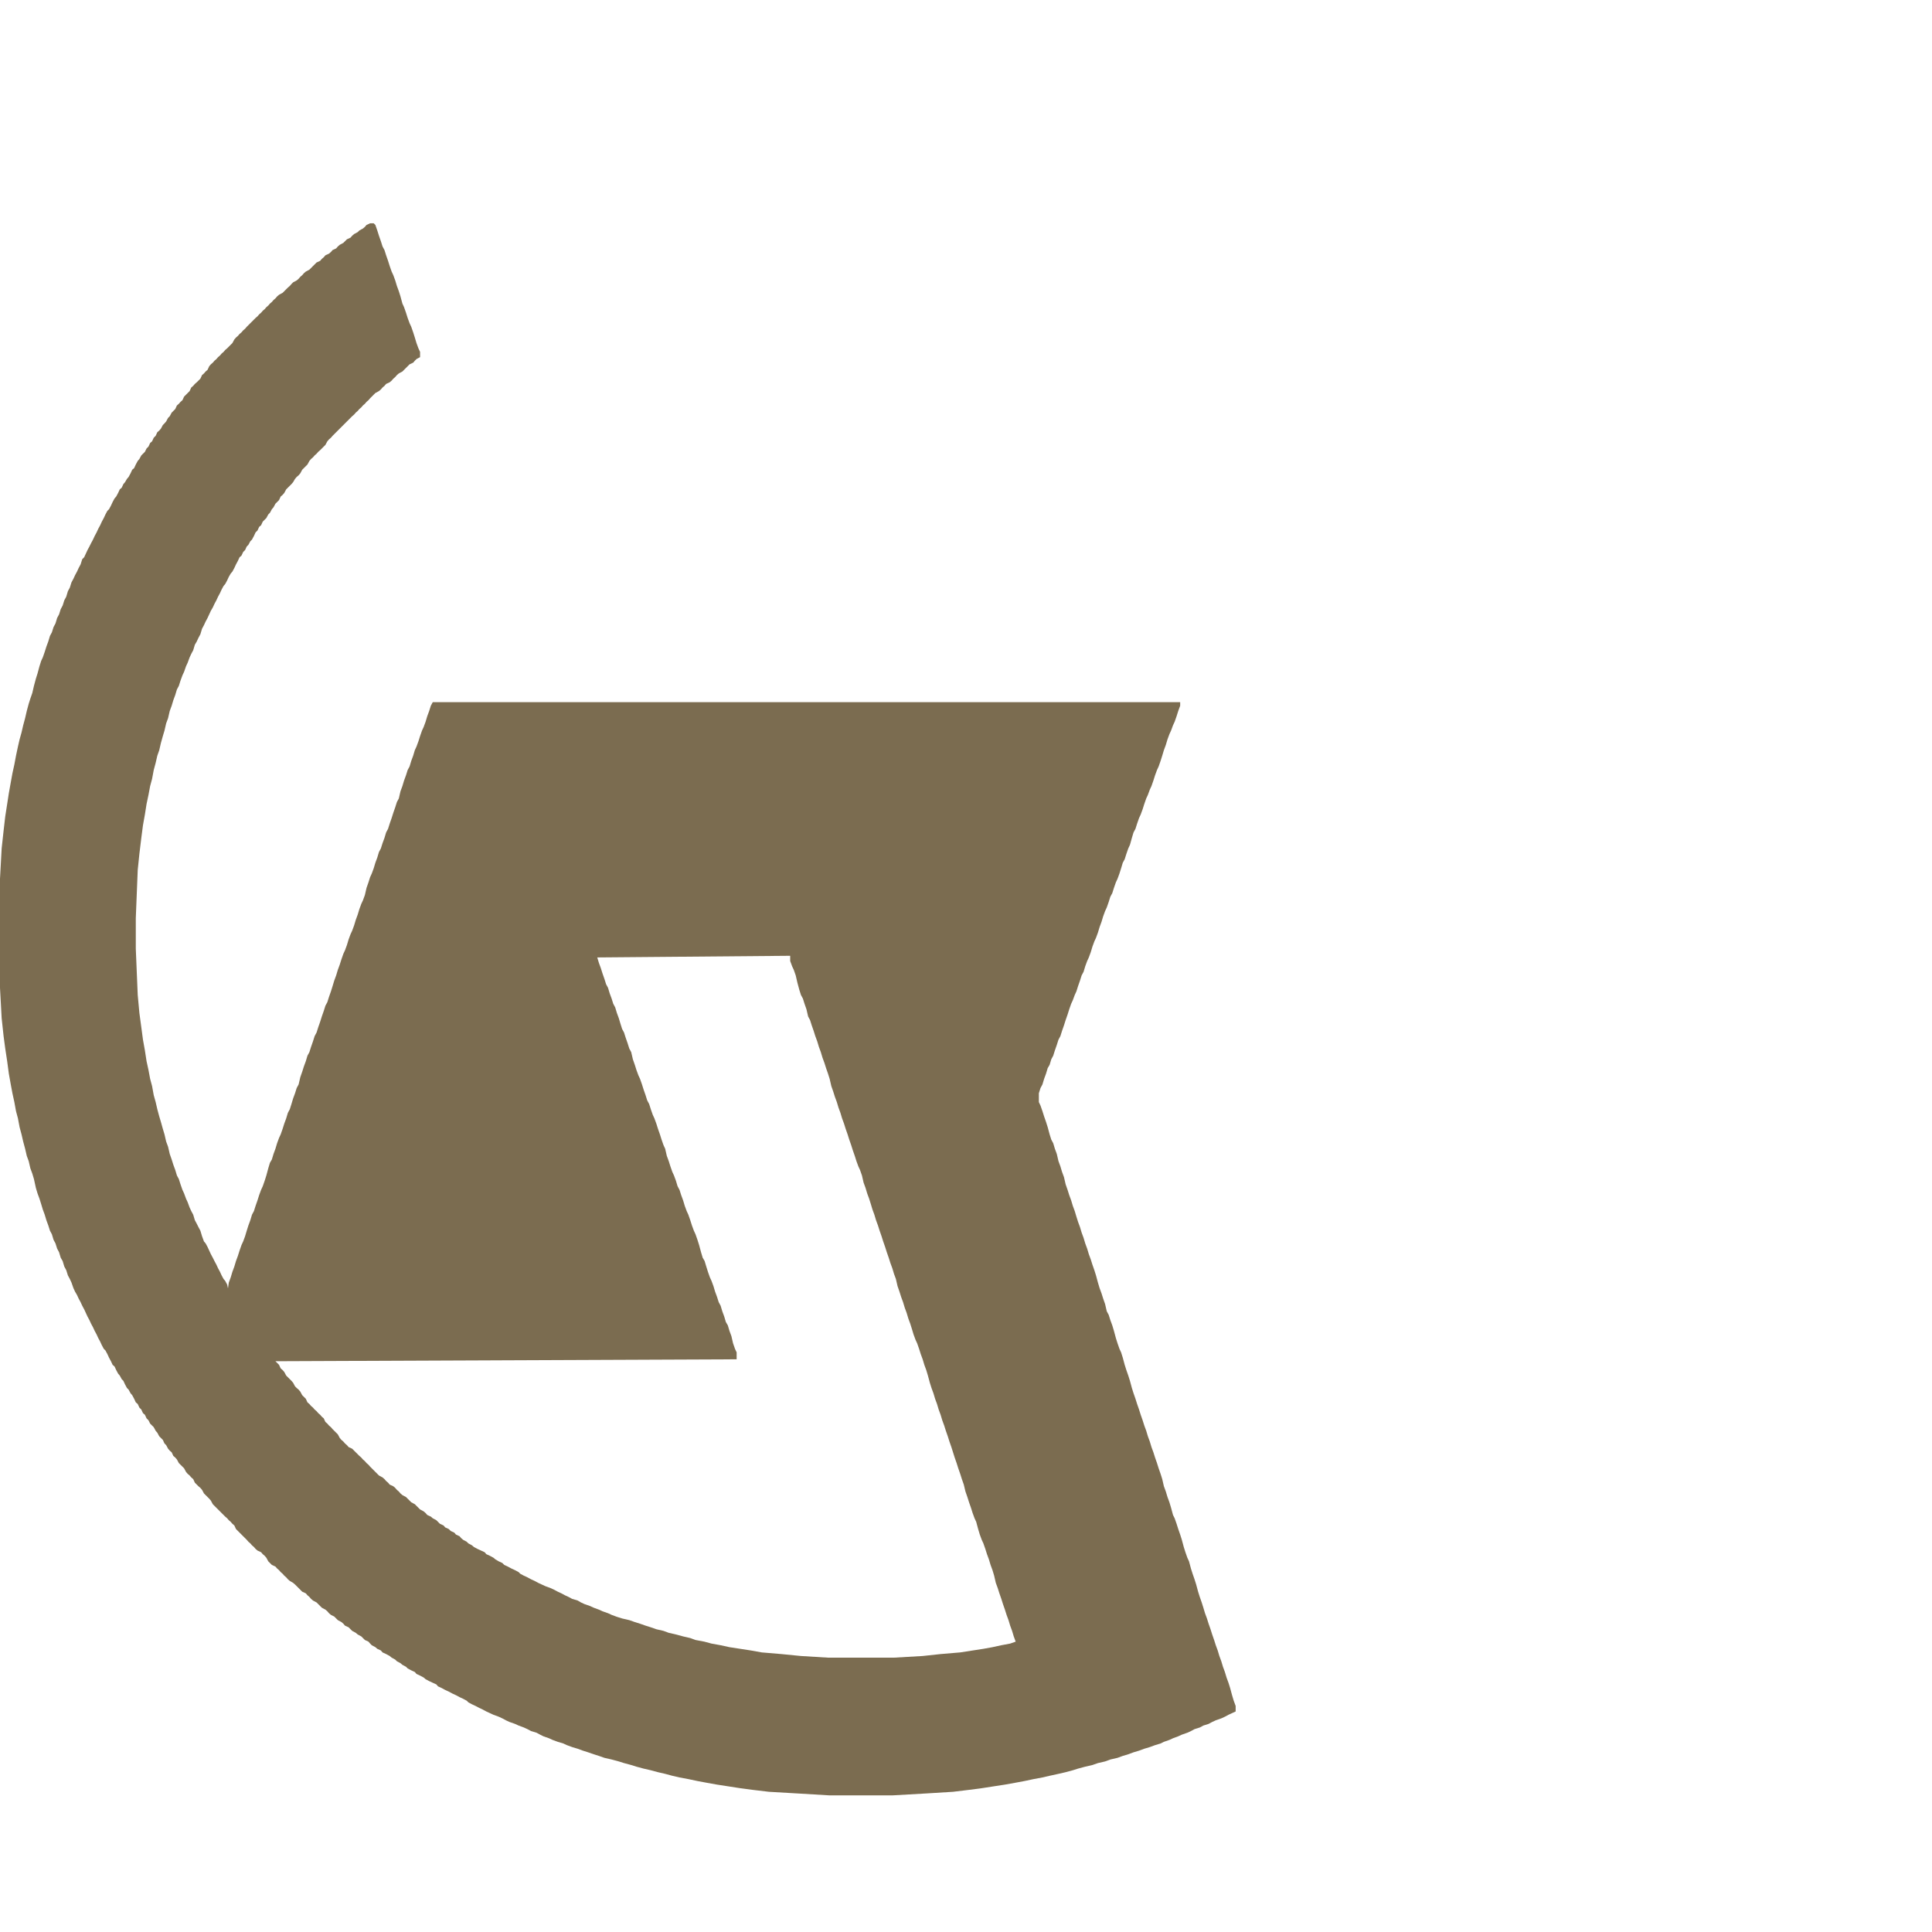 <?xml version="1.0" encoding="UTF-8"?>
<svg xmlns="http://www.w3.org/2000/svg" viewBox="0 0 7 7">
  <g fill="#7B6C50" fill-rule="evenodd">
    <path d="M2.863,3.482 L2.87,3.501 L2.876,3.514 L2.883,3.534 L2.889,3.56 L2.896,3.586 L2.902,3.605 L2.909,3.618 L2.915,3.637 L2.922,3.657 L2.928,3.683 L2.935,3.696 L2.941,3.715 L2.948,3.735 L2.954,3.754 L2.961,3.773 L2.967,3.793 L2.974,3.812 L2.98,3.832 L2.987,3.851 L2.993,3.87 L3,3.89 L3.006,3.909 L3.012,3.935 L3.019,3.955 L3.025,3.974 L3.032,3.993 L3.038,4.013 L3.045,4.032 L3.051,4.052 L3.058,4.071 L3.064,4.09 L3.071,4.11 L3.077,4.129 L3.084,4.149 L3.09,4.168 L3.097,4.188 L3.103,4.207 L3.11,4.226 L3.116,4.239 L3.123,4.259 L3.129,4.285 L3.136,4.304 L3.142,4.324 L3.149,4.343 L3.155,4.362 L3.161,4.382 L3.168,4.401 L3.174,4.421 L3.181,4.44 L3.187,4.459 L3.194,4.479 L3.2,4.498 L3.207,4.518 L3.213,4.537 L3.22,4.557 L3.226,4.576 L3.233,4.595 L3.239,4.615 L3.246,4.634 L3.252,4.66 L3.259,4.68 L3.265,4.699 L3.272,4.718 L3.278,4.738 L3.285,4.757 L3.291,4.777 L3.298,4.796 L3.304,4.815 L3.31,4.835 L3.317,4.854 L3.323,4.867 L3.33,4.887 L3.336,4.906 L3.343,4.925 L3.349,4.945 L3.356,4.964 L3.362,4.984 L3.369,5.01 L3.375,5.029 L3.382,5.048 L3.388,5.068 L3.395,5.087 L3.401,5.107 L3.408,5.126 L3.414,5.146 L3.421,5.165 L3.427,5.184 L3.434,5.204 L3.44,5.223 L3.447,5.243 L3.453,5.262 L3.459,5.281 L3.466,5.301 L3.472,5.32 L3.479,5.34 L3.485,5.359 L3.492,5.379 L3.498,5.404 L3.505,5.424 L3.511,5.443 L3.518,5.463 L3.524,5.482 L3.531,5.501 L3.537,5.514 L3.544,5.54 L3.55,5.56 L3.557,5.579 L3.563,5.592 L3.57,5.612 L3.576,5.631 L3.583,5.65 L3.589,5.67 L3.596,5.689 L3.602,5.709 L3.608,5.735 L3.615,5.754 L3.621,5.773 L3.628,5.793 L3.634,5.812 L3.641,5.832 L3.647,5.851 L3.654,5.87 L3.66,5.89 L3.667,5.909 L3.673,5.929 L3.68,5.948 L3.66,5.955 L3.628,5.961 L3.596,5.968 L3.563,5.974 L3.524,5.98 L3.479,5.987 L3.408,5.993 L3.343,6 L3.239,6.006 L3,6.006 L2.902,6 L2.831,5.993 L2.76,5.987 L2.721,5.98 L2.682,5.974 L2.643,5.968 L2.611,5.961 L2.578,5.955 L2.552,5.948 L2.52,5.942 L2.501,5.935 L2.475,5.929 L2.449,5.922 L2.423,5.916 L2.404,5.909 L2.378,5.903 L2.358,5.896 L2.339,5.89 L2.319,5.883 L2.3,5.877 L2.28,5.87 L2.254,5.864 L2.235,5.858 L2.216,5.851 L2.203,5.845 L2.183,5.838 L2.17,5.832 L2.151,5.825 L2.138,5.819 L2.118,5.812 L2.105,5.806 L2.093,5.799 L2.073,5.793 L2.06,5.786 L2.047,5.78 L2.034,5.773 L2.021,5.767 L2.008,5.76 L1.995,5.754 L1.976,5.747 L1.963,5.741 L1.95,5.735 L1.937,5.728 L1.924,5.722 L1.911,5.715 L1.898,5.709 L1.885,5.702 L1.879,5.696 L1.866,5.689 L1.853,5.683 L1.84,5.676 L1.827,5.67 L1.82,5.663 L1.807,5.657 L1.795,5.65 L1.788,5.644 L1.775,5.637 L1.762,5.631 L1.756,5.624 L1.743,5.618 L1.73,5.612 L1.717,5.605 L1.71,5.599 L1.697,5.592 L1.691,5.586 L1.678,5.579 L1.671,5.573 L1.665,5.566 L1.652,5.56 L1.646,5.553 L1.633,5.547 L1.626,5.54 L1.613,5.534 L1.607,5.527 L1.594,5.521 L1.587,5.514 L1.581,5.508 L1.568,5.501 L1.561,5.495 L1.548,5.489 L1.542,5.482 L1.535,5.476 L1.522,5.469 L1.516,5.463 L1.509,5.456 L1.503,5.45 L1.49,5.443 L1.484,5.437 L1.477,5.43 L1.471,5.424 L1.458,5.417 L1.451,5.411 L1.445,5.404 L1.438,5.398 L1.432,5.391 L1.425,5.385 L1.412,5.379 L1.406,5.372 L1.399,5.366 L1.393,5.359 L1.386,5.353 L1.373,5.346 L1.367,5.34 L1.36,5.333 L1.354,5.327 L1.347,5.32 L1.341,5.314 L1.335,5.307 L1.328,5.301 L1.322,5.294 L1.315,5.288 L1.309,5.281 L1.302,5.275 L1.296,5.269 L1.289,5.262 L1.283,5.256 L1.276,5.249 L1.263,5.243 L1.257,5.236 L1.25,5.23 L1.244,5.223 L1.237,5.217 L1.231,5.21 L1.224,5.197 L1.218,5.191 L1.211,5.184 L1.205,5.178 L1.199,5.171 L1.192,5.165 L1.186,5.158 L1.179,5.152 L1.173,5.139 L1.166,5.133 L1.16,5.126 L1.153,5.12 L1.147,5.113 L1.14,5.107 L1.134,5.1 L1.127,5.094 L1.121,5.087 L1.114,5.081 L1.108,5.068 L1.101,5.061 L1.095,5.055 L1.088,5.042 L1.082,5.035 L1.075,5.029 L1.069,5.023 L1.062,5.01 L1.056,5.003 L1.05,4.997 L1.043,4.99 L1.037,4.984 L1.03,4.971 L1.024,4.964 L1.017,4.958 L1.011,4.945 L1.004,4.938 L0.998,4.932 L2.669,4.925 L2.669,4.9 L2.663,4.887 L2.656,4.867 L2.65,4.841 L2.643,4.822 L2.637,4.802 L2.63,4.79 L2.624,4.77 L2.617,4.751 L2.611,4.731 L2.604,4.718 L2.598,4.699 L2.591,4.68 L2.585,4.66 L2.578,4.641 L2.572,4.628 L2.565,4.608 L2.559,4.589 L2.553,4.569 L2.546,4.557 L2.54,4.537 L2.533,4.511 L2.527,4.492 L2.52,4.472 L2.514,4.459 L2.507,4.44 L2.501,4.421 L2.494,4.401 L2.488,4.388 L2.481,4.369 L2.475,4.349 L2.468,4.33 L2.462,4.311 L2.455,4.298 L2.449,4.278 L2.442,4.259 L2.436,4.246 L2.429,4.226 L2.423,4.207 L2.416,4.188 L2.41,4.162 L2.404,4.149 L2.397,4.129 L2.391,4.11 L2.384,4.09 L2.378,4.071 L2.371,4.052 L2.365,4.039 L2.358,4.019 L2.352,4 L2.345,3.987 L2.339,3.968 L2.332,3.948 L2.326,3.929 L2.319,3.909 L2.313,3.896 L2.306,3.877 L2.3,3.858 L2.293,3.838 L2.287,3.812 L2.28,3.799 L2.274,3.78 L2.267,3.76 L2.261,3.741 L2.254,3.728 L2.248,3.709 L2.242,3.689 L2.235,3.67 L2.229,3.65 L2.222,3.637 L2.216,3.618 L2.209,3.599 L2.203,3.579 L2.196,3.566 L2.19,3.547 L2.183,3.527 L2.177,3.508 L2.17,3.489 L2.164,3.469 L2.863,3.463 L2.863,3.482 L2.863,3.482 Z M1.328,0.815 L1.322,0.822 L1.315,0.828 L1.302,0.835 L1.296,0.841 L1.283,0.848 L1.276,0.854 L1.27,0.861 L1.257,0.867 L1.25,0.874 L1.244,0.88 L1.231,0.887 L1.224,0.893 L1.218,0.9 L1.205,0.906 L1.199,0.913 L1.192,0.919 L1.179,0.925 L1.173,0.932 L1.166,0.938 L1.16,0.945 L1.147,0.951 L1.14,0.958 L1.134,0.964 L1.127,0.971 L1.121,0.977 L1.108,0.984 L1.101,0.99 L1.095,0.997 L1.088,1.003 L1.082,1.01 L1.075,1.016 L1.062,1.023 L1.056,1.029 L1.05,1.036 L1.043,1.042 L1.037,1.048 L1.03,1.055 L1.024,1.061 L1.011,1.068 L1.004,1.074 L0.998,1.081 L0.991,1.087 L0.985,1.094 L0.978,1.1 L0.972,1.107 L0.965,1.113 L0.959,1.12 L0.952,1.126 L0.946,1.133 L0.939,1.139 L0.933,1.146 L0.926,1.152 L0.92,1.158 L0.913,1.165 L0.907,1.171 L0.9,1.178 L0.894,1.184 L0.888,1.191 L0.881,1.197 L0.875,1.204 L0.868,1.21 L0.862,1.217 L0.855,1.223 L0.849,1.23 L0.842,1.243 L0.836,1.249 L0.829,1.256 L0.823,1.262 L0.816,1.268 L0.81,1.275 L0.803,1.281 L0.797,1.288 L0.79,1.294 L0.784,1.301 L0.777,1.307 L0.771,1.314 L0.764,1.32 L0.758,1.327 L0.752,1.34 L0.745,1.346 L0.739,1.353 L0.732,1.359 L0.726,1.372 L0.719,1.379 L0.713,1.385 L0.706,1.391 L0.7,1.398 L0.693,1.404 L0.687,1.417 L0.68,1.424 L0.674,1.43 L0.667,1.437 L0.661,1.45 L0.654,1.456 L0.648,1.463 L0.641,1.469 L0.635,1.482 L0.628,1.489 L0.622,1.495 L0.615,1.508 L0.609,1.514 L0.602,1.527 L0.596,1.534 L0.59,1.54 L0.583,1.553 L0.577,1.56 L0.57,1.566 L0.564,1.579 L0.557,1.586 L0.551,1.599 L0.544,1.605 L0.538,1.618 L0.531,1.625 L0.525,1.637 L0.518,1.644 L0.512,1.65 L0.505,1.663 L0.499,1.67 L0.492,1.683 L0.486,1.696 L0.479,1.702 L0.473,1.715 L0.466,1.728 L0.46,1.735 L0.453,1.747 L0.447,1.754 L0.441,1.767 L0.434,1.773 L0.428,1.786 L0.421,1.799 L0.415,1.806 L0.408,1.819 L0.402,1.832 L0.395,1.845 L0.389,1.851 L0.382,1.864 L0.376,1.877 L0.369,1.89 L0.363,1.903 L0.356,1.916 L0.35,1.929 L0.343,1.942 L0.337,1.955 L0.33,1.968 L0.324,1.98 L0.317,1.993 L0.311,2.006 L0.305,2.019 L0.298,2.026 L0.292,2.045 L0.285,2.058 L0.279,2.071 L0.272,2.084 L0.266,2.097 L0.259,2.11 L0.253,2.129 L0.246,2.142 L0.24,2.162 L0.233,2.175 L0.227,2.194 L0.22,2.207 L0.214,2.226 L0.207,2.239 L0.201,2.259 L0.194,2.272 L0.188,2.291 L0.181,2.304 L0.175,2.324 L0.168,2.343 L0.162,2.362 L0.155,2.382 L0.149,2.395 L0.143,2.414 L0.136,2.44 L0.13,2.459 L0.123,2.485 L0.117,2.511 L0.11,2.531 L0.104,2.55 L0.097,2.576 L0.091,2.602 L0.084,2.628 L0.078,2.654 L0.071,2.679 L0.065,2.705 L0.058,2.738 L0.052,2.77 L0.045,2.802 L0.039,2.835 L0.032,2.874 L0.026,2.913 L0.019,2.958 L0.013,3.01 L0.006,3.074 L-3.64999998e-06,3.184 L-3.64999998e-06,3.579 L0.006,3.689 L0.013,3.754 L0.019,3.799 L0.026,3.845 L0.032,3.89 L0.039,3.929 L0.045,3.961 L0.052,3.993 L0.058,4.026 L0.065,4.052 L0.071,4.084 L0.078,4.11 L0.084,4.136 L0.091,4.162 L0.097,4.188 L0.104,4.207 L0.11,4.233 L0.117,4.252 L0.123,4.272 L0.13,4.304 L0.136,4.324 L0.143,4.343 L0.149,4.362 L0.155,4.382 L0.162,4.401 L0.168,4.421 L0.175,4.44 L0.181,4.459 L0.188,4.472 L0.194,4.492 L0.201,4.505 L0.207,4.524 L0.214,4.537 L0.22,4.557 L0.227,4.569 L0.233,4.589 L0.24,4.602 L0.246,4.621 L0.253,4.634 L0.259,4.647 L0.266,4.667 L0.272,4.68 L0.279,4.692 L0.285,4.705 L0.292,4.718 L0.298,4.731 L0.305,4.744 L0.311,4.757 L0.317,4.77 L0.324,4.783 L0.33,4.796 L0.337,4.809 L0.343,4.822 L0.35,4.835 L0.356,4.848 L0.363,4.861 L0.369,4.874 L0.376,4.887 L0.382,4.893 L0.389,4.906 L0.395,4.919 L0.402,4.932 L0.408,4.945 L0.415,4.951 L0.421,4.964 L0.428,4.977 L0.434,4.984 L0.441,4.997 L0.447,5.003 L0.453,5.016 L0.46,5.029 L0.466,5.035 L0.473,5.048 L0.479,5.055 L0.486,5.068 L0.492,5.081 L0.499,5.087 L0.505,5.1 L0.512,5.107 L0.518,5.12 L0.525,5.126 L0.531,5.139 L0.538,5.146 L0.544,5.158 L0.551,5.165 L0.557,5.171 L0.564,5.184 L0.57,5.191 L0.577,5.204 L0.583,5.21 L0.59,5.217 L0.596,5.23 L0.602,5.236 L0.609,5.249 L0.615,5.256 L0.622,5.262 L0.628,5.275 L0.635,5.281 L0.641,5.288 L0.648,5.301 L0.654,5.307 L0.661,5.314 L0.667,5.32 L0.674,5.333 L0.68,5.34 L0.687,5.346 L0.693,5.353 L0.7,5.359 L0.706,5.372 L0.713,5.379 L0.719,5.385 L0.726,5.391 L0.732,5.398 L0.739,5.411 L0.745,5.417 L0.752,5.424 L0.758,5.43 L0.764,5.437 L0.771,5.45 L0.777,5.456 L0.784,5.463 L0.79,5.469 L0.797,5.476 L0.803,5.482 L0.81,5.489 L0.816,5.495 L0.823,5.501 L0.829,5.508 L0.836,5.514 L0.842,5.521 L0.849,5.527 L0.855,5.54 L0.862,5.547 L0.868,5.553 L0.875,5.56 L0.881,5.566 L0.888,5.573 L0.894,5.579 L0.9,5.586 L0.907,5.592 L0.913,5.599 L0.92,5.605 L0.926,5.612 L0.933,5.618 L0.946,5.624 L0.952,5.631 L0.959,5.637 L0.965,5.644 L0.972,5.657 L0.978,5.663 L0.985,5.67 L0.998,5.676 L1.004,5.683 L1.011,5.689 L1.017,5.696 L1.024,5.702 L1.03,5.709 L1.037,5.715 L1.043,5.722 L1.05,5.728 L1.062,5.735 L1.069,5.741 L1.075,5.747 L1.082,5.754 L1.088,5.76 L1.095,5.767 L1.108,5.773 L1.114,5.78 L1.121,5.786 L1.127,5.793 L1.134,5.799 L1.147,5.806 L1.153,5.812 L1.16,5.819 L1.166,5.825 L1.179,5.832 L1.186,5.838 L1.192,5.845 L1.199,5.851 L1.211,5.857 L1.218,5.864 L1.224,5.87 L1.237,5.877 L1.244,5.883 L1.25,5.89 L1.263,5.896 L1.27,5.903 L1.276,5.909 L1.289,5.916 L1.296,5.922 L1.309,5.929 L1.315,5.935 L1.322,5.942 L1.335,5.948 L1.341,5.955 L1.347,5.961 L1.36,5.968 L1.367,5.974 L1.38,5.98 L1.386,5.987 L1.399,5.993 L1.412,6 L1.419,6.006 L1.432,6.013 L1.438,6.019 L1.451,6.026 L1.458,6.032 L1.471,6.039 L1.477,6.045 L1.49,6.052 L1.503,6.058 L1.509,6.065 L1.522,6.071 L1.535,6.078 L1.542,6.084 L1.555,6.091 L1.568,6.097 L1.581,6.103 L1.587,6.11 L1.6,6.116 L1.613,6.123 L1.626,6.129 L1.639,6.136 L1.652,6.142 L1.665,6.149 L1.678,6.155 L1.691,6.162 L1.697,6.168 L1.71,6.175 L1.723,6.181 L1.736,6.188 L1.749,6.194 L1.762,6.201 L1.775,6.207 L1.788,6.213 L1.807,6.22 L1.82,6.226 L1.833,6.233 L1.846,6.239 L1.866,6.246 L1.879,6.252 L1.898,6.259 L1.911,6.265 L1.924,6.272 L1.944,6.278 L1.957,6.285 L1.969,6.291 L1.989,6.298 L2.002,6.304 L2.021,6.311 L2.041,6.317 L2.054,6.323 L2.073,6.33 L2.093,6.336 L2.112,6.343 L2.131,6.349 L2.151,6.356 L2.17,6.362 L2.19,6.369 L2.216,6.375 L2.242,6.382 L2.261,6.388 L2.287,6.395 L2.306,6.401 L2.332,6.408 L2.358,6.414 L2.384,6.421 L2.41,6.427 L2.436,6.434 L2.462,6.44 L2.494,6.446 L2.527,6.453 L2.559,6.459 L2.598,6.466 L2.637,6.472 L2.682,6.479 L2.727,6.485 L2.786,6.492 L2.889,6.498 L3.006,6.505 L3.233,6.505 L3.356,6.498 L3.453,6.492 L3.511,6.485 L3.557,6.479 L3.602,6.472 L3.641,6.466 L3.68,6.459 L3.712,6.453 L3.745,6.446 L3.777,6.44 L3.803,6.434 L3.835,6.427 L3.861,6.421 L3.887,6.414 L3.906,6.408 L3.932,6.401 L3.958,6.395 L3.978,6.388 L4.004,6.382 L4.023,6.375 L4.049,6.369 L4.068,6.362 L4.088,6.356 L4.107,6.349 L4.127,6.343 L4.146,6.336 L4.166,6.33 L4.185,6.323 L4.205,6.317 L4.217,6.311 L4.237,6.304 L4.25,6.298 L4.269,6.291 L4.282,6.285 L4.302,6.278 L4.315,6.272 L4.328,6.265 L4.347,6.259 L4.36,6.252 L4.379,6.246 L4.392,6.239 L4.405,6.233 L4.425,6.226 L4.438,6.22 L4.451,6.213 L4.464,6.207 L4.477,6.201 L4.477,6.181 L4.47,6.162 L4.464,6.142 L4.457,6.116 L4.451,6.097 L4.444,6.078 L4.438,6.058 L4.431,6.039 L4.425,6.019 L4.418,6 L4.412,5.98 L4.405,5.961 L4.399,5.942 L4.392,5.922 L4.386,5.903 L4.379,5.883 L4.373,5.864 L4.366,5.845 L4.36,5.825 L4.354,5.806 L4.347,5.786 L4.341,5.767 L4.334,5.741 L4.328,5.722 L4.321,5.702 L4.315,5.683 L4.308,5.657 L4.302,5.644 L4.295,5.624 L4.289,5.605 L4.282,5.579 L4.276,5.56 L4.269,5.54 L4.263,5.521 L4.256,5.501 L4.25,5.489 L4.243,5.463 L4.237,5.443 L4.23,5.424 L4.224,5.404 L4.217,5.385 L4.211,5.359 L4.205,5.34 L4.198,5.32 L4.192,5.301 L4.185,5.281 L4.179,5.262 L4.172,5.243 L4.166,5.223 L4.159,5.204 L4.153,5.184 L4.146,5.165 L4.14,5.146 L4.133,5.126 L4.127,5.107 L4.12,5.087 L4.114,5.068 L4.107,5.048 L4.101,5.029 L4.094,5.003 L4.088,4.984 L4.081,4.964 L4.075,4.945 L4.068,4.919 L4.062,4.9 L4.056,4.887 L4.049,4.867 L4.043,4.848 L4.036,4.822 L4.03,4.802 L4.023,4.783 L4.017,4.764 L4.01,4.751 L4.004,4.725 L3.997,4.705 L3.991,4.686 L3.984,4.667 L3.978,4.647 L3.971,4.621 L3.965,4.602 L3.958,4.582 L3.952,4.563 L3.945,4.544 L3.939,4.524 L3.932,4.505 L3.926,4.485 L3.919,4.466 L3.913,4.446 L3.906,4.427 L3.9,4.408 L3.894,4.388 L3.887,4.369 L3.881,4.349 L3.874,4.33 L3.868,4.311 L3.861,4.291 L3.855,4.265 L3.848,4.246 L3.842,4.226 L3.835,4.207 L3.829,4.181 L3.822,4.162 L3.816,4.142 L3.809,4.129 L3.803,4.11 L3.796,4.084 L3.79,4.065 L3.783,4.045 L3.777,4.026 L3.77,4.006 L3.764,3.993 L3.764,3.961 L3.77,3.942 L3.777,3.929 L3.783,3.909 L3.79,3.89 L3.796,3.87 L3.803,3.858 L3.809,3.838 L3.816,3.825 L3.822,3.806 L3.829,3.786 L3.835,3.767 L3.842,3.754 L3.848,3.735 L3.855,3.715 L3.861,3.696 L3.868,3.676 L3.874,3.657 L3.881,3.637 L3.887,3.624 L3.894,3.605 L3.9,3.592 L3.906,3.573 L3.913,3.553 L3.919,3.534 L3.926,3.521 L3.932,3.501 L3.939,3.482 L3.945,3.469 L3.952,3.45 L3.958,3.43 L3.965,3.411 L3.971,3.398 L3.978,3.379 L3.984,3.359 L3.991,3.34 L3.997,3.32 L4.004,3.301 L4.01,3.288 L4.017,3.268 L4.023,3.249 L4.03,3.236 L4.036,3.217 L4.043,3.197 L4.049,3.184 L4.056,3.165 L4.062,3.146 L4.068,3.126 L4.075,3.113 L4.081,3.094 L4.088,3.074 L4.094,3.061 L4.101,3.036 L4.107,3.016 L4.114,3.003 L4.12,2.984 L4.127,2.964 L4.133,2.951 L4.14,2.932 L4.146,2.913 L4.153,2.893 L4.159,2.88 L4.166,2.861 L4.172,2.848 L4.179,2.828 L4.185,2.809 L4.192,2.79 L4.198,2.777 L4.205,2.757 L4.211,2.738 L4.217,2.718 L4.224,2.699 L4.23,2.679 L4.237,2.66 L4.243,2.647 L4.25,2.628 L4.256,2.615 L4.263,2.595 L4.269,2.576 L4.276,2.557 L4.276,2.544 L1.568,2.544 L1.561,2.557 L1.555,2.576 L1.548,2.595 L1.542,2.615 L1.535,2.634 L1.529,2.647 L1.522,2.667 L1.516,2.686 L1.509,2.705 L1.503,2.718 L1.497,2.738 L1.49,2.757 L1.484,2.777 L1.477,2.79 L1.471,2.809 L1.464,2.828 L1.458,2.848 L1.451,2.867 L1.445,2.893 L1.438,2.906 L1.432,2.925 L1.425,2.945 L1.419,2.964 L1.412,2.984 L1.406,3.003 L1.399,3.016 L1.393,3.036 L1.386,3.055 L1.38,3.074 L1.373,3.087 L1.367,3.107 L1.36,3.126 L1.354,3.146 L1.347,3.165 L1.341,3.178 L1.335,3.197 L1.328,3.217 L1.322,3.243 L1.315,3.262 L1.309,3.275 L1.302,3.294 L1.296,3.314 L1.289,3.333 L1.283,3.353 L1.276,3.372 L1.27,3.385 L1.263,3.404 L1.257,3.424 L1.25,3.443 L1.244,3.456 L1.237,3.476 L1.231,3.495 L1.224,3.514 L1.218,3.534 L1.211,3.553 L1.205,3.573 L1.199,3.592 L1.192,3.612 L1.186,3.631 L1.179,3.644 L1.173,3.663 L1.166,3.683 L1.16,3.702 L1.153,3.722 L1.147,3.741 L1.14,3.754 L1.134,3.773 L1.127,3.793 L1.121,3.812 L1.114,3.825 L1.108,3.845 L1.101,3.864 L1.095,3.883 L1.088,3.903 L1.082,3.929 L1.075,3.942 L1.069,3.961 L1.062,3.98 L1.056,4 L1.05,4.019 L1.043,4.032 L1.037,4.052 L1.03,4.071 L1.024,4.09 L1.017,4.11 L1.011,4.123 L1.004,4.142 L0.998,4.162 L0.991,4.181 L0.985,4.201 L0.978,4.213 L0.972,4.233 L0.965,4.259 L0.959,4.278 L0.952,4.298 L0.946,4.311 L0.939,4.33 L0.933,4.349 L0.926,4.369 L0.92,4.388 L0.913,4.401 L0.907,4.421 L0.9,4.44 L0.894,4.459 L0.888,4.479 L0.881,4.498 L0.875,4.511 L0.868,4.531 L0.862,4.55 L0.855,4.569 L0.849,4.589 L0.842,4.608 L0.836,4.628 L0.829,4.647 L0.826,4.668 L0.823,4.654 L0.816,4.641 L0.81,4.634 L0.803,4.621 L0.797,4.608 L0.79,4.595 L0.784,4.582 L0.777,4.569 L0.771,4.557 L0.764,4.544 L0.758,4.531 L0.752,4.518 L0.745,4.505 L0.739,4.498 L0.732,4.479 L0.726,4.459 L0.719,4.446 L0.713,4.434 L0.706,4.421 L0.7,4.401 L0.693,4.388 L0.687,4.375 L0.68,4.356 L0.674,4.343 L0.667,4.324 L0.661,4.311 L0.654,4.291 L0.648,4.272 L0.641,4.259 L0.635,4.239 L0.628,4.22 L0.622,4.201 L0.615,4.181 L0.609,4.155 L0.602,4.136 L0.596,4.11 L0.59,4.09 L0.583,4.065 L0.577,4.045 L0.57,4.019 L0.564,3.993 L0.557,3.968 L0.551,3.935 L0.544,3.909 L0.538,3.877 L0.531,3.845 L0.525,3.806 L0.518,3.767 L0.512,3.722 L0.505,3.67 L0.499,3.605 L0.492,3.437 L0.492,3.327 L0.499,3.152 L0.505,3.094 L0.512,3.036 L0.518,2.99 L0.525,2.951 L0.531,2.913 L0.538,2.88 L0.544,2.848 L0.551,2.822 L0.557,2.79 L0.564,2.764 L0.57,2.738 L0.577,2.718 L0.583,2.692 L0.59,2.667 L0.596,2.647 L0.602,2.621 L0.609,2.602 L0.615,2.576 L0.622,2.557 L0.628,2.537 L0.635,2.518 L0.641,2.498 L0.648,2.485 L0.654,2.466 L0.661,2.447 L0.667,2.434 L0.674,2.414 L0.68,2.401 L0.687,2.382 L0.693,2.369 L0.7,2.356 L0.706,2.336 L0.713,2.324 L0.719,2.311 L0.726,2.298 L0.732,2.278 L0.739,2.265 L0.745,2.252 L0.752,2.239 L0.758,2.226 L0.764,2.213 L0.771,2.201 L0.777,2.188 L0.784,2.175 L0.79,2.162 L0.797,2.149 L0.803,2.136 L0.81,2.123 L0.816,2.116 L0.823,2.103 L0.829,2.09 L0.836,2.078 L0.842,2.071 L0.849,2.058 L0.855,2.045 L0.862,2.032 L0.868,2.019 L0.875,2.013 L0.881,2 L0.888,1.993 L0.894,1.98 L0.9,1.974 L0.907,1.961 L0.913,1.955 L0.92,1.942 L0.926,1.929 L0.933,1.922 L0.939,1.909 L0.946,1.903 L0.952,1.89 L0.959,1.883 L0.965,1.877 L0.972,1.864 L0.978,1.858 L0.985,1.845 L0.991,1.838 L0.998,1.825 L1.004,1.819 L1.011,1.812 L1.017,1.799 L1.024,1.793 L1.03,1.786 L1.037,1.773 L1.043,1.767 L1.05,1.76 L1.056,1.754 L1.062,1.747 L1.069,1.735 L1.075,1.728 L1.082,1.722 L1.088,1.715 L1.095,1.702 L1.101,1.696 L1.108,1.689 L1.114,1.683 L1.121,1.67 L1.127,1.663 L1.134,1.657 L1.14,1.65 L1.147,1.644 L1.153,1.637 L1.16,1.631 L1.166,1.625 L1.173,1.618 L1.179,1.612 L1.186,1.599 L1.192,1.592 L1.199,1.586 L1.205,1.579 L1.211,1.573 L1.218,1.566 L1.224,1.56 L1.231,1.553 L1.237,1.547 L1.244,1.54 L1.25,1.534 L1.257,1.527 L1.263,1.521 L1.27,1.514 L1.276,1.508 L1.283,1.502 L1.289,1.495 L1.296,1.489 L1.302,1.482 L1.309,1.476 L1.315,1.469 L1.322,1.463 L1.328,1.456 L1.335,1.45 L1.341,1.443 L1.347,1.437 L1.354,1.43 L1.36,1.424 L1.373,1.417 L1.38,1.411 L1.386,1.404 L1.393,1.398 L1.399,1.391 L1.412,1.385 L1.419,1.379 L1.425,1.372 L1.432,1.366 L1.438,1.359 L1.445,1.353 L1.458,1.346 L1.464,1.34 L1.471,1.333 L1.477,1.327 L1.484,1.32 L1.497,1.314 L1.503,1.307 L1.509,1.301 L1.522,1.294 L1.522,1.275 L1.516,1.262 L1.509,1.243 L1.503,1.223 L1.497,1.204 L1.49,1.184 L1.484,1.171 L1.477,1.152 L1.471,1.133 L1.464,1.113 L1.458,1.1 L1.451,1.074 L1.445,1.055 L1.438,1.036 L1.432,1.016 L1.425,0.997 L1.419,0.984 L1.412,0.964 L1.406,0.945 L1.399,0.925 L1.393,0.906 L1.386,0.893 L1.38,0.874 L1.373,0.854 L1.367,0.835 L1.36,0.815 L1.354,0.809 L1.341,0.809 L1.328,0.815 L1.328,0.815 Z"/>
  </g>
</svg>
